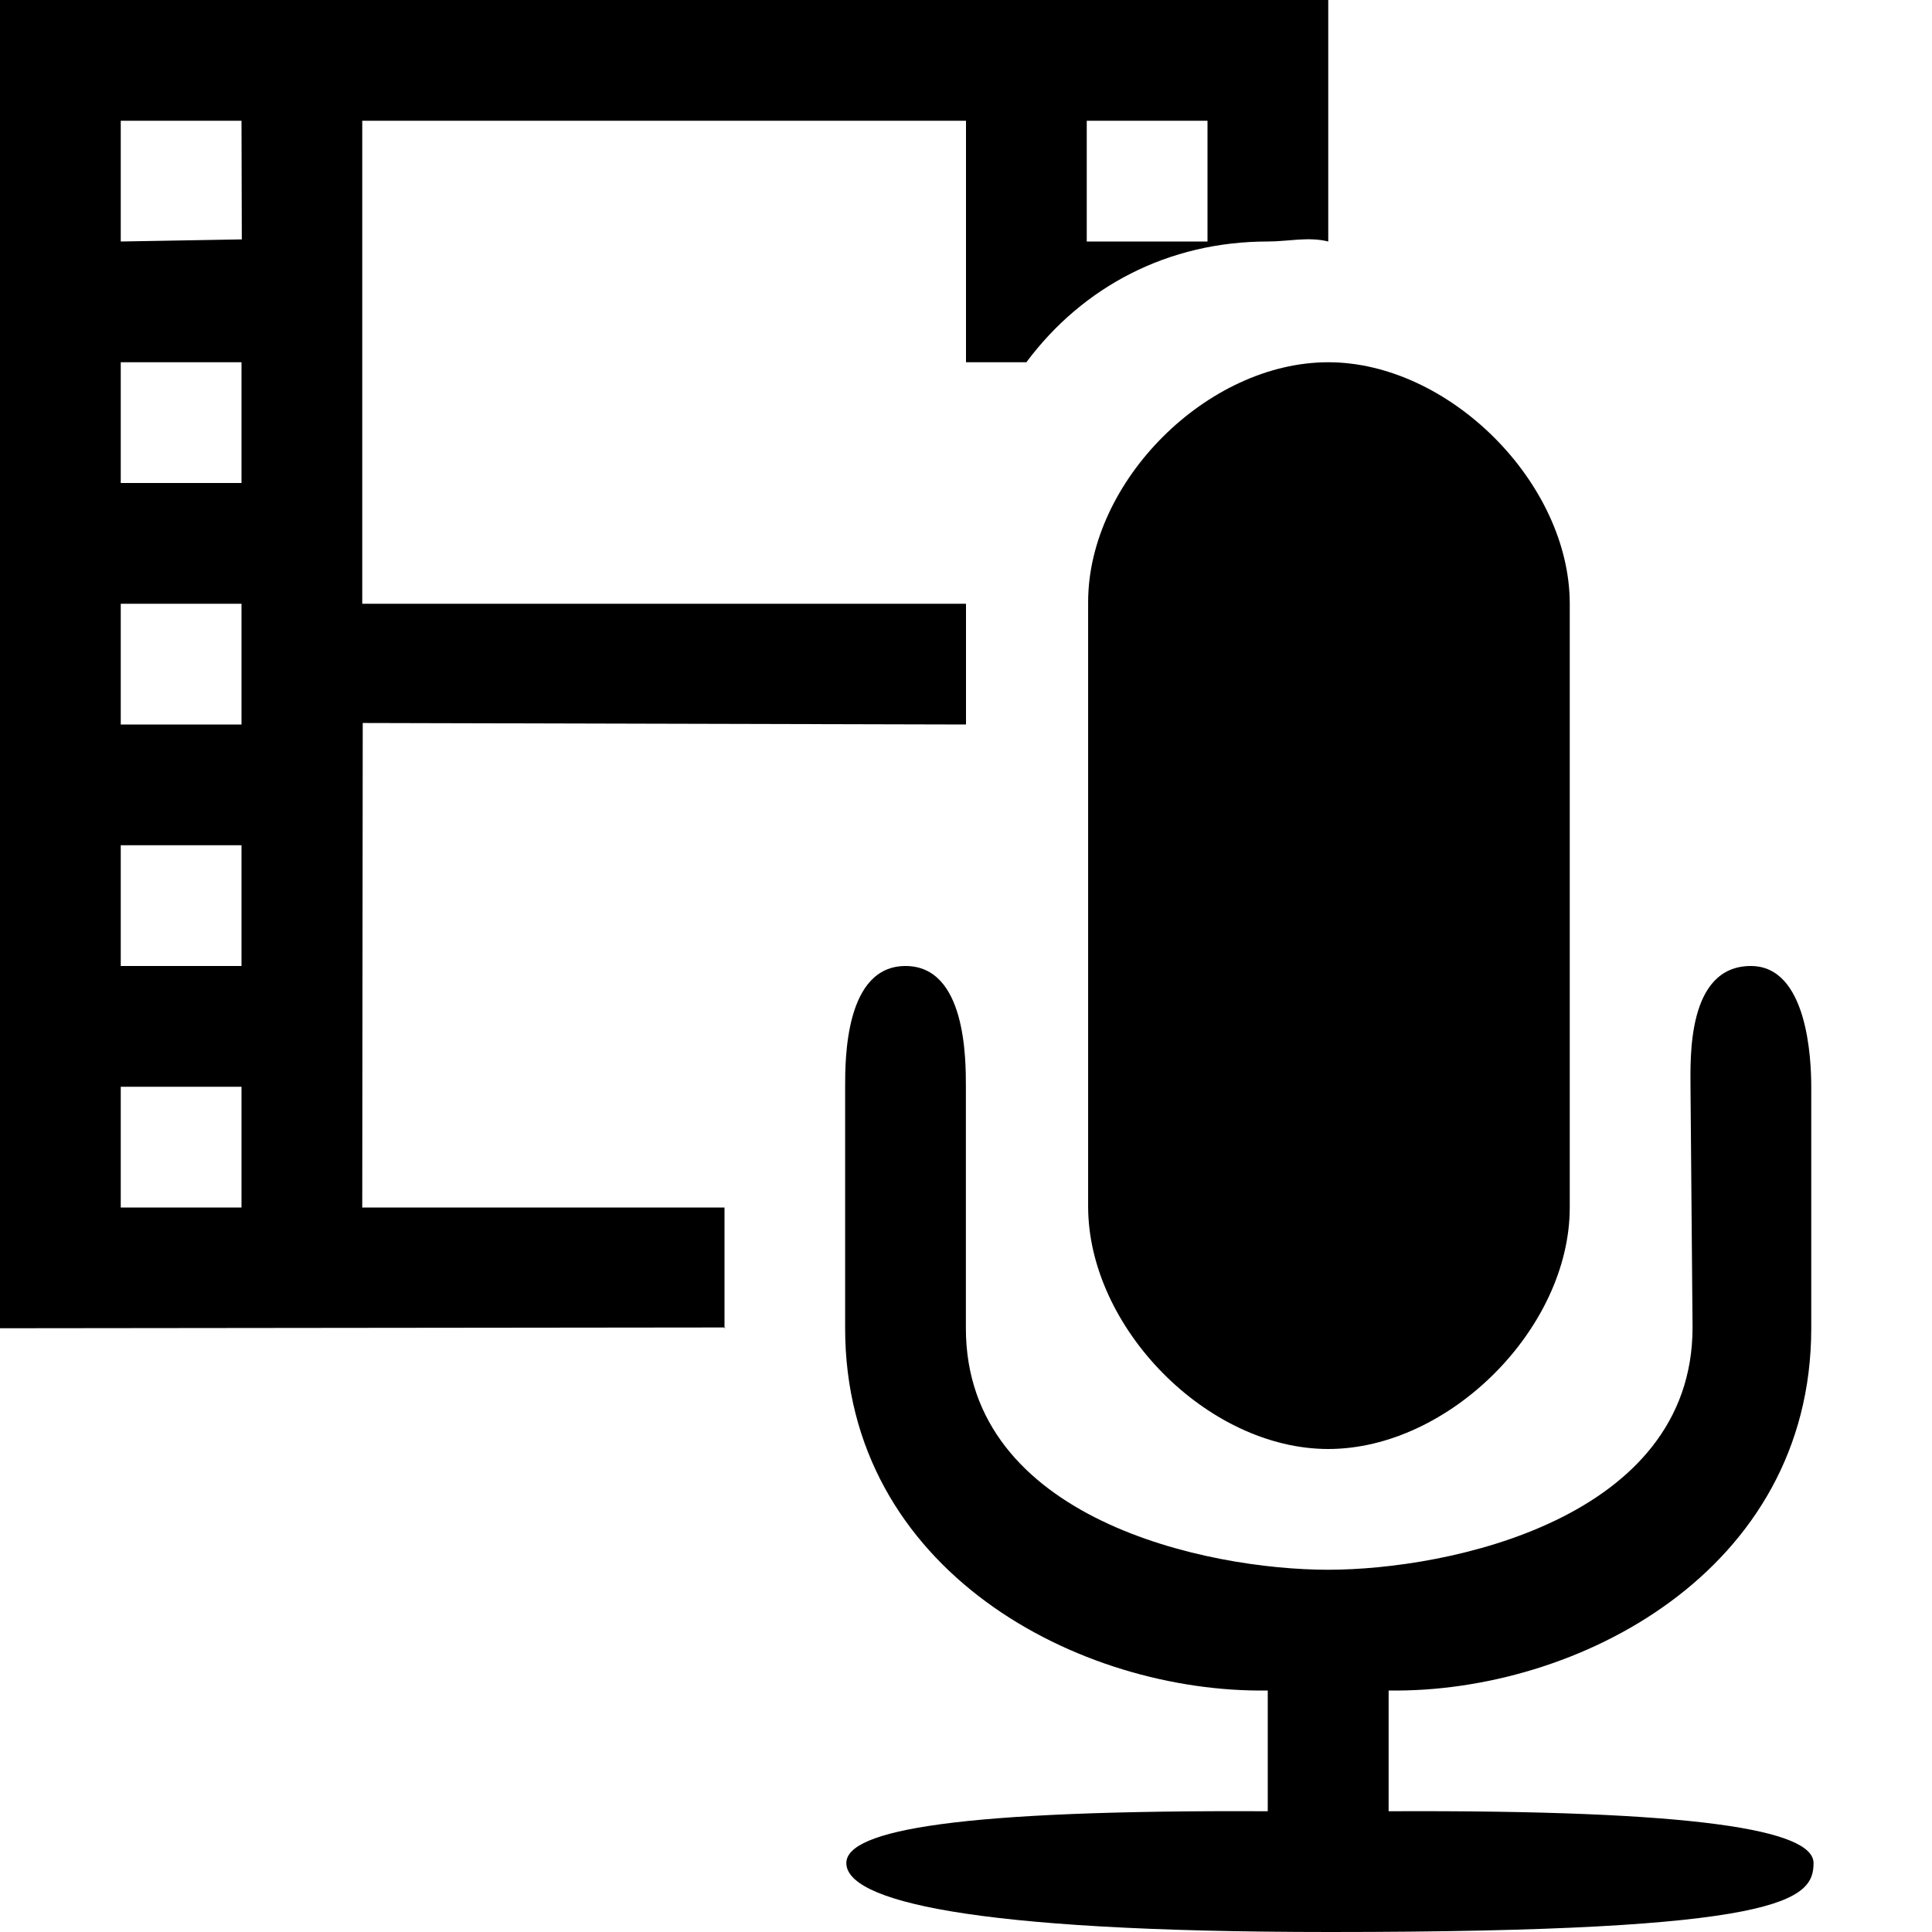 <svg xmlns="http://www.w3.org/2000/svg" width="32" height="32" viewBox="0 0 32 32"><title>Media</title><path d="M23 28v2c5.117-.024 7.038.31 7.038.858 0 .613-.49 1.142-8.01 1.142-6.027 0-8.01-.528-8.01-1.142 0-.55 1.864-.883 6.98-.858v-2c-3.114.048-7-1.972-7-6v-4c0-.46 0-2 1-2 1.002 0 1 1.54 1 2v4c0 3.17 4 4 6 4s6.036-.844 6.036-4.013L28 18c0-.46-.064-2 1-2 .938 0 1 1.54 1 2v4c0 4.028-3.885 6.048-7 6zm-1-4c-2.002 0-3.977-2.013-3.977-4.016V9.972C18.023 7.97 19.998 6 22 6s4 1.998 4 4v10c0 2.002-1.998 4-4 4zM17 6h-1V2H6v8h10v2l-9.992-.025L6 20h6v2c0 .008.017-.02.017-.013L0 22V0h22v4c-.33-.083-.664 0-1 0-1.65 0-3.066.746-4 2zM4 2H2v2l2.005-.035L4 2zm0 4H2v2h2V6zm0 4H2v2h2v-2zm0 4H2v2h2v-2zm0 4H2v2h2v-2zM20 2h-2v2h2V2z"/></svg>

